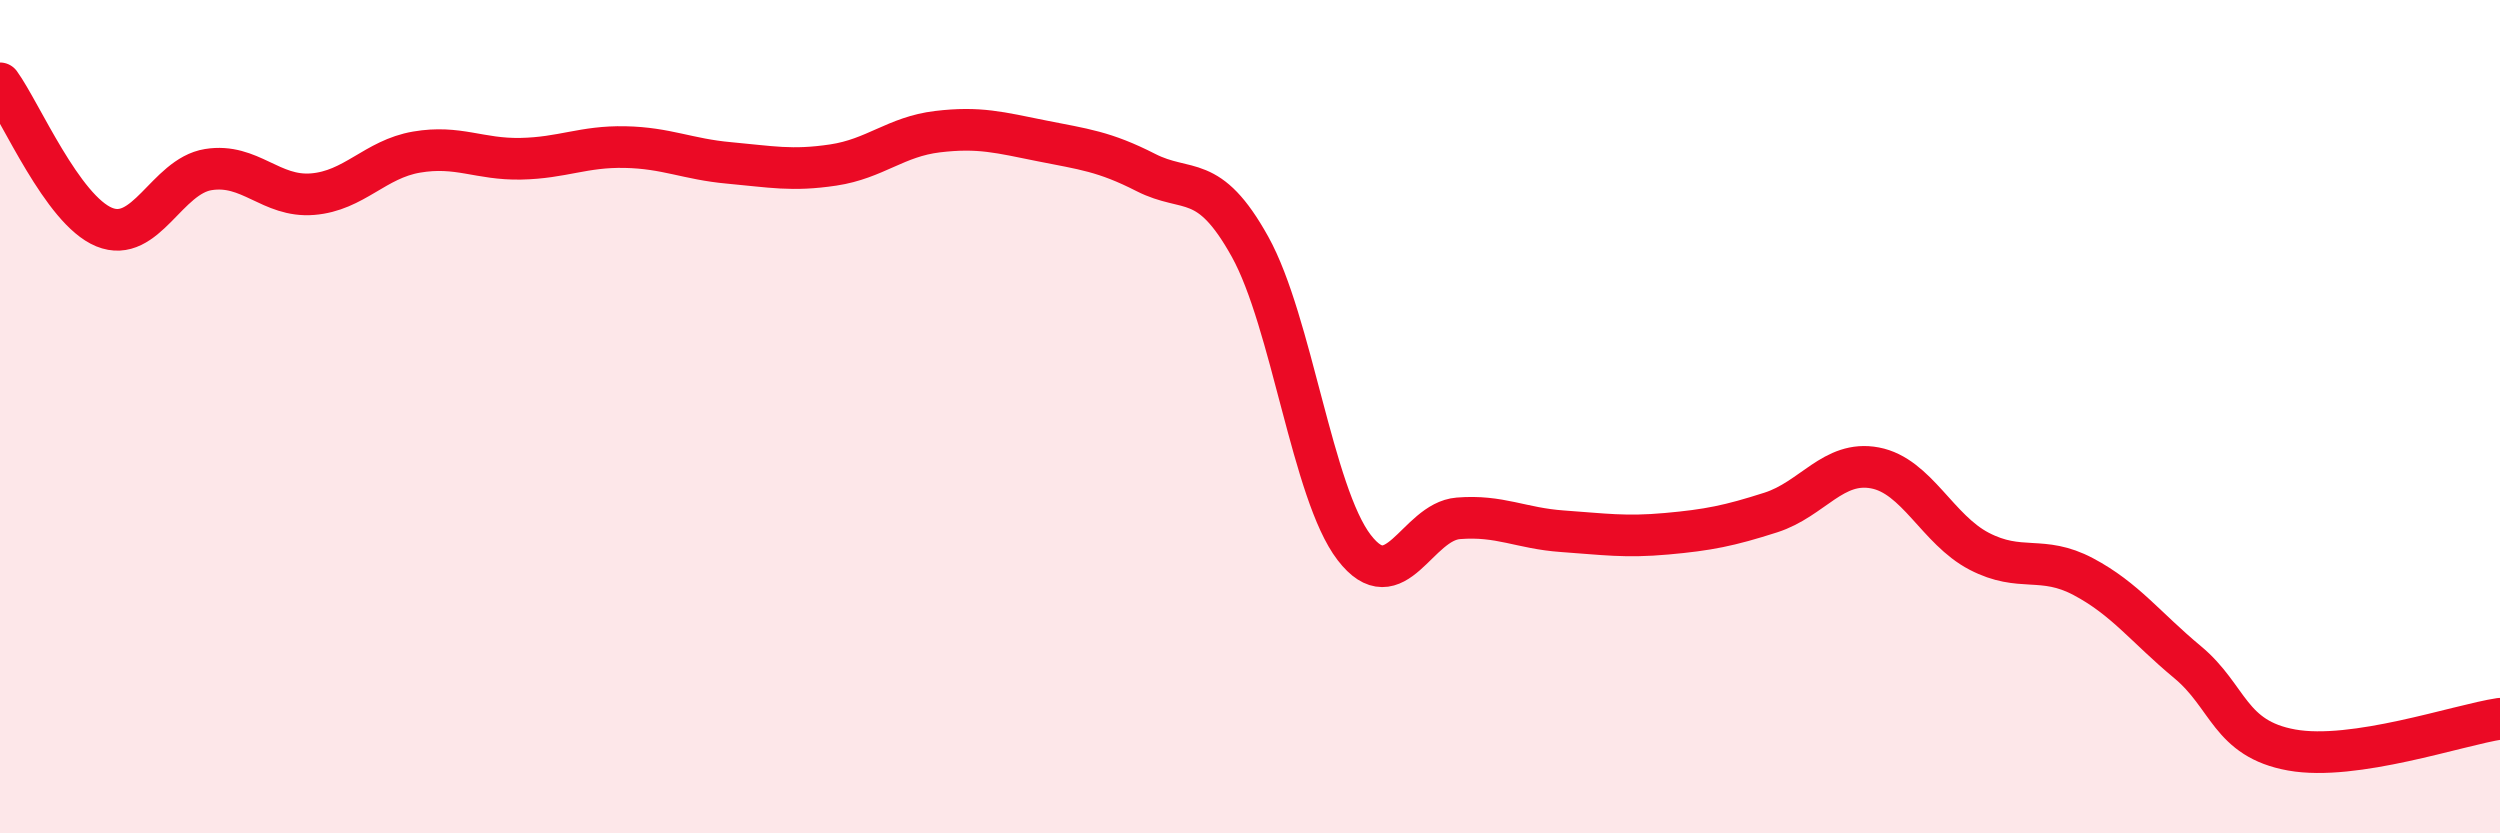 
    <svg width="60" height="20" viewBox="0 0 60 20" xmlns="http://www.w3.org/2000/svg">
      <path
        d="M 0,2 C 0.5,2.69 1.5,5.04 2.5,5.45 C 3.5,5.86 4,4.23 5,4.07 C 6,3.91 6.5,4.74 7.5,4.66 C 8.5,4.58 9,3.82 10,3.65 C 11,3.48 11.5,3.83 12.5,3.81 C 13.5,3.79 14,3.51 15,3.53 C 16,3.55 16.5,3.82 17.5,3.91 C 18.5,4 19,4.11 20,3.96 C 21,3.81 21.5,3.28 22.5,3.16 C 23.5,3.04 24,3.18 25,3.38 C 26,3.58 26.5,3.63 27.5,4.14 C 28.5,4.65 29,4.12 30,5.92 C 31,7.72 31.5,11.84 32.5,13.14 C 33.5,14.44 34,12.52 35,12.44 C 36,12.36 36.5,12.68 37.5,12.75 C 38.5,12.82 39,12.9 40,12.81 C 41,12.72 41.5,12.62 42.5,12.3 C 43.5,11.98 44,11.04 45,11.23 C 46,11.42 46.5,12.71 47.5,13.23 C 48.5,13.75 49,13.31 50,13.84 C 51,14.37 51.5,15.06 52.5,15.89 C 53.5,16.72 53.5,17.73 55,18 C 56.5,18.27 59,17.4 60,17.25L60 20L0 20Z"
        fill="#EB0A25"
        opacity="0.1"
        stroke-linecap="round"
        stroke-linejoin="round"
      />
      <path
        d="M 0,2 C 0.5,2.69 1.5,5.04 2.5,5.45 C 3.5,5.86 4,4.23 5,4.07 C 6,3.91 6.5,4.74 7.5,4.66 C 8.5,4.58 9,3.82 10,3.65 C 11,3.48 11.5,3.83 12.5,3.81 C 13.5,3.79 14,3.51 15,3.53 C 16,3.55 16.5,3.82 17.5,3.91 C 18.5,4 19,4.11 20,3.96 C 21,3.81 21.5,3.28 22.5,3.16 C 23.5,3.04 24,3.18 25,3.38 C 26,3.58 26.5,3.63 27.5,4.14 C 28.5,4.65 29,4.12 30,5.92 C 31,7.72 31.5,11.84 32.5,13.14 C 33.5,14.44 34,12.52 35,12.44 C 36,12.36 36.5,12.68 37.5,12.75 C 38.5,12.82 39,12.9 40,12.81 C 41,12.72 41.5,12.62 42.5,12.3 C 43.5,11.98 44,11.04 45,11.23 C 46,11.42 46.5,12.71 47.5,13.23 C 48.5,13.75 49,13.31 50,13.84 C 51,14.37 51.5,15.06 52.5,15.89 C 53.5,16.72 53.5,17.73 55,18 C 56.5,18.27 59,17.4 60,17.25"
        stroke="#EB0A25"
        stroke-width="1"
        fill="none"
        stroke-linecap="round"
        stroke-linejoin="round"
      />
    </svg>
  